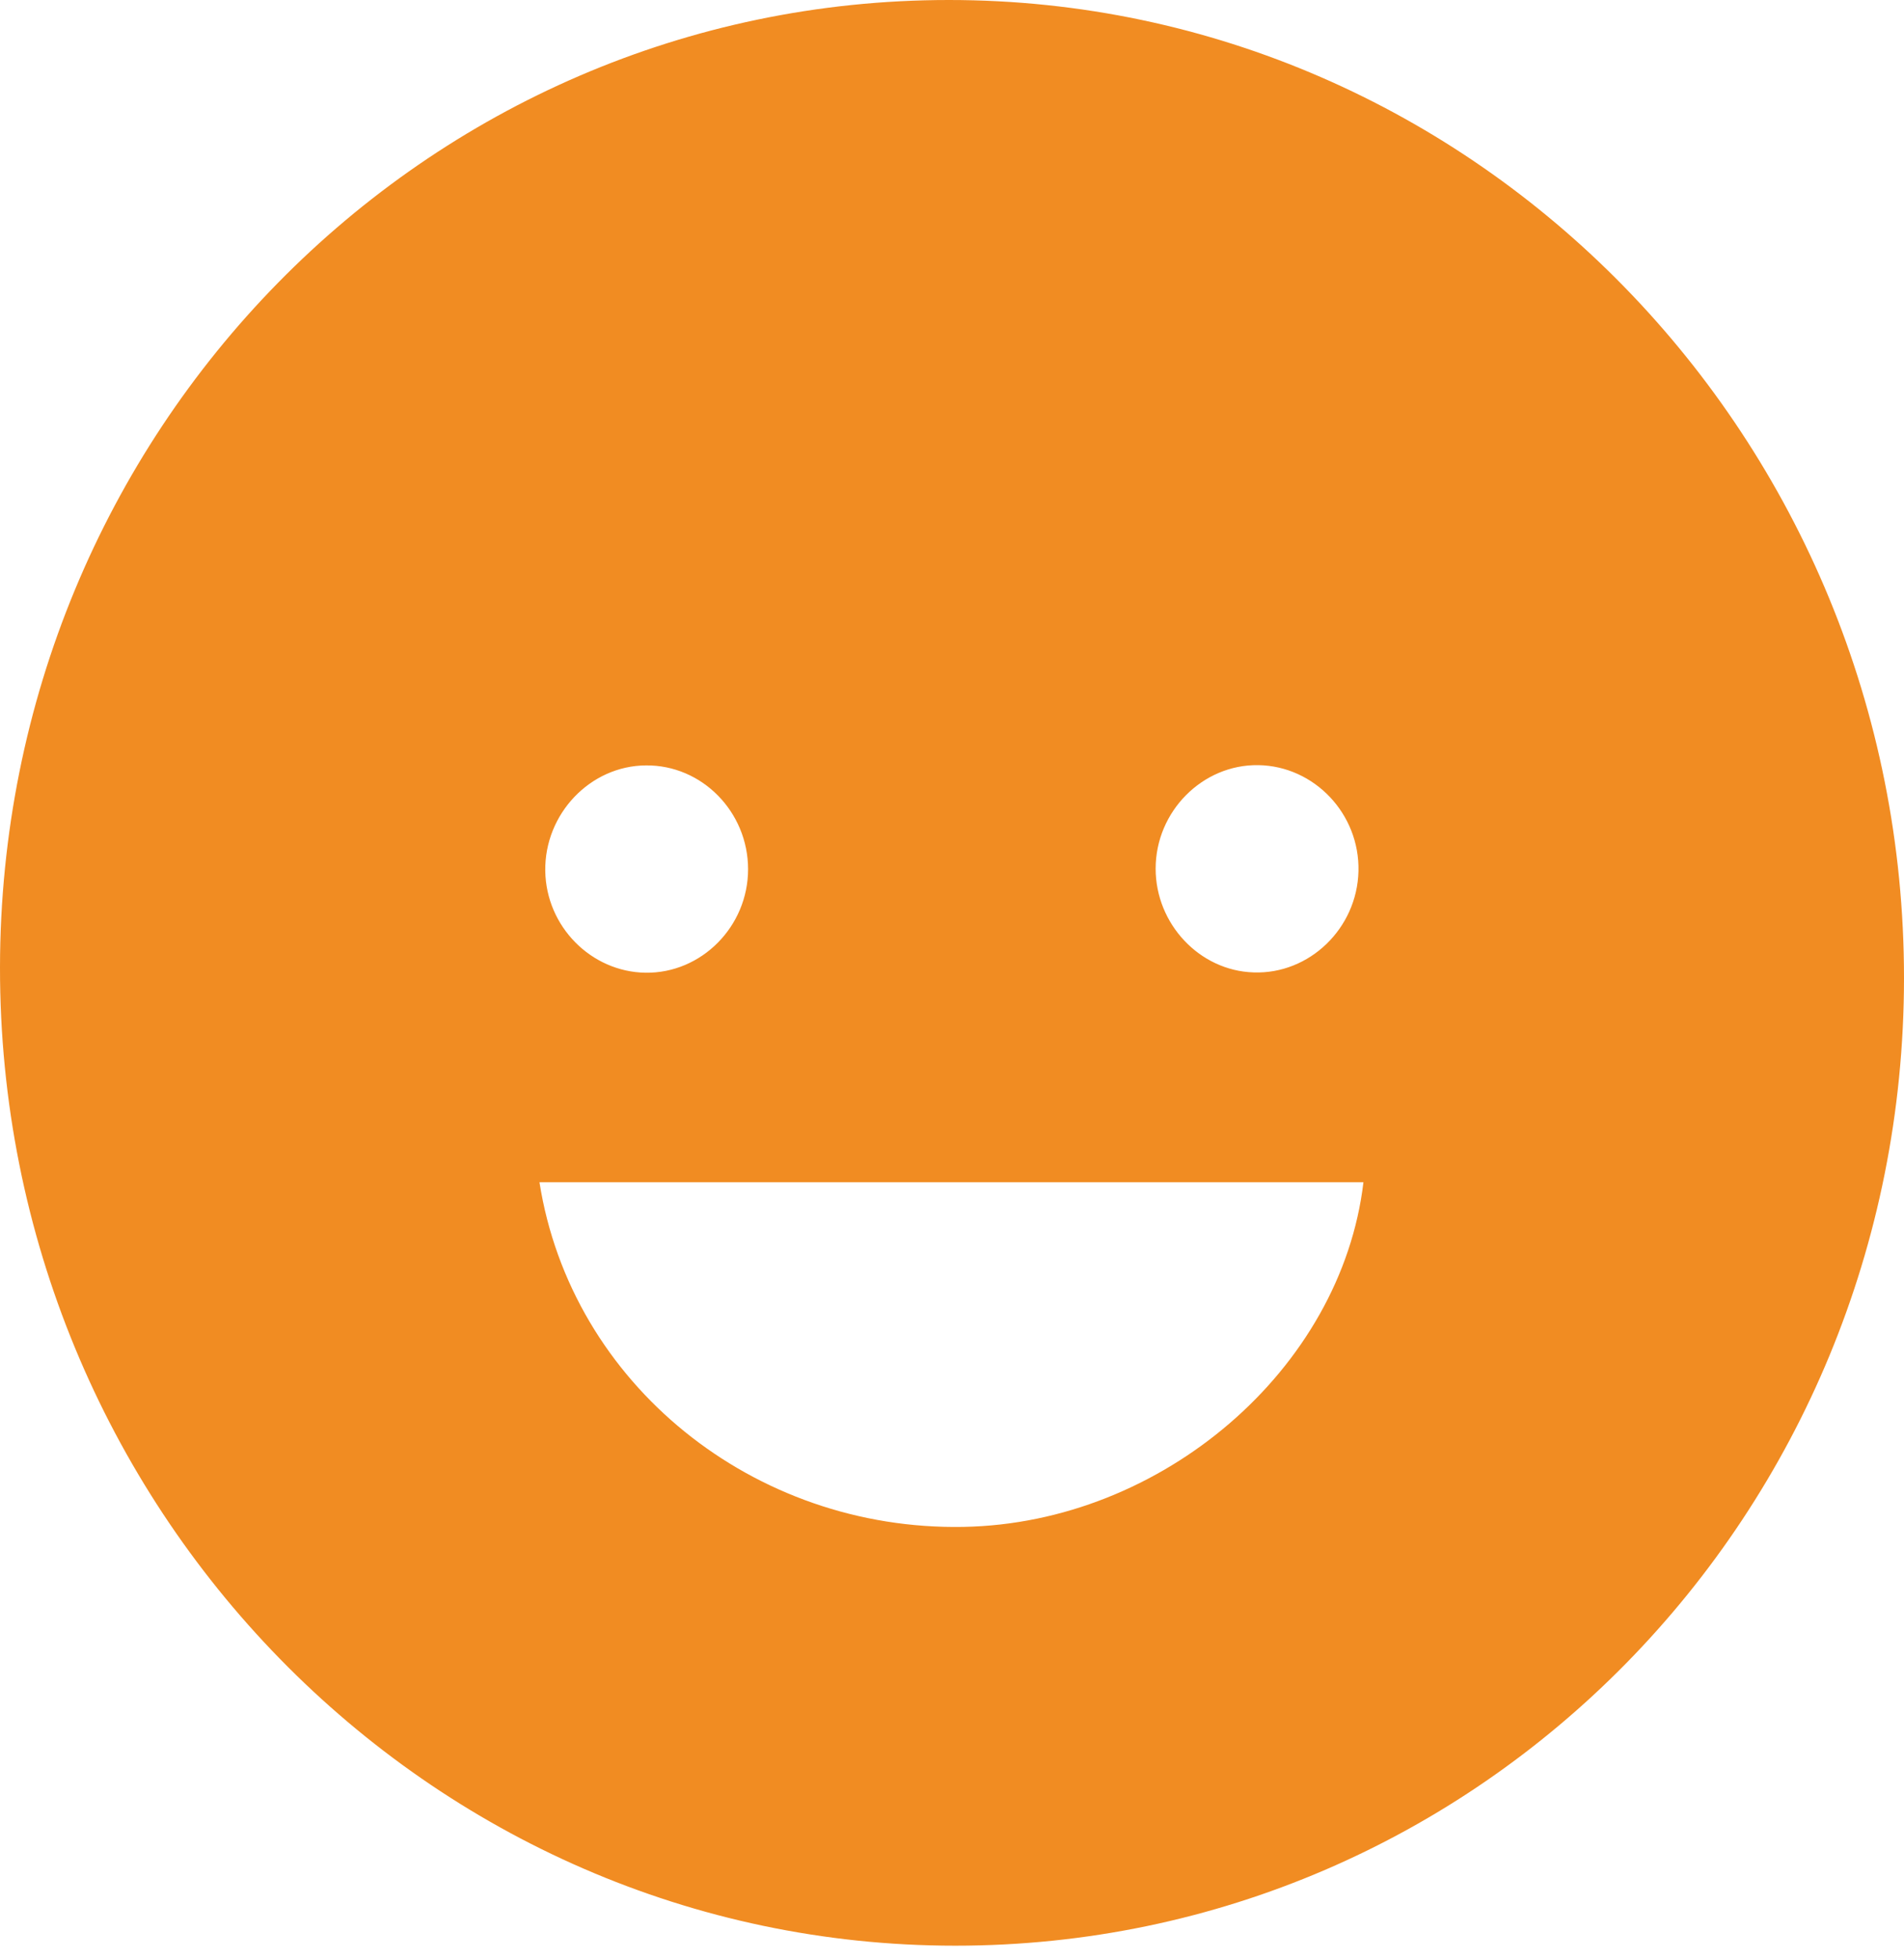 <svg width="69" height="71" viewBox="0 0 69 71" fill="none" xmlns="http://www.w3.org/2000/svg">
<path d="M34.62 70.505C15.52 70.505 -0.02 54.593 1.92834e-05 35.053C0.02 15.646 15.38 0 34.39 0C53.49 0 69.01 15.902 69 35.452C68.99 54.869 53.65 70.505 34.62 70.505ZM19.55 42.841C20.7 50.148 27.31 55.472 34.92 55.329C42.11 55.196 48.61 49.616 49.41 42.841H19.55ZM27.11 31.497C27.11 29.422 25.44 27.716 23.41 27.736C21.39 27.746 19.73 29.494 19.76 31.558C19.79 33.572 21.42 35.217 23.39 35.248C25.42 35.278 27.11 33.572 27.11 31.497ZM45.6 27.726C43.58 27.695 41.88 29.402 41.88 31.477C41.88 33.48 43.47 35.176 45.43 35.237C47.45 35.309 49.18 33.643 49.23 31.569C49.28 29.494 47.63 27.757 45.6 27.726Z" fill="#F18C22"/>
</svg>
